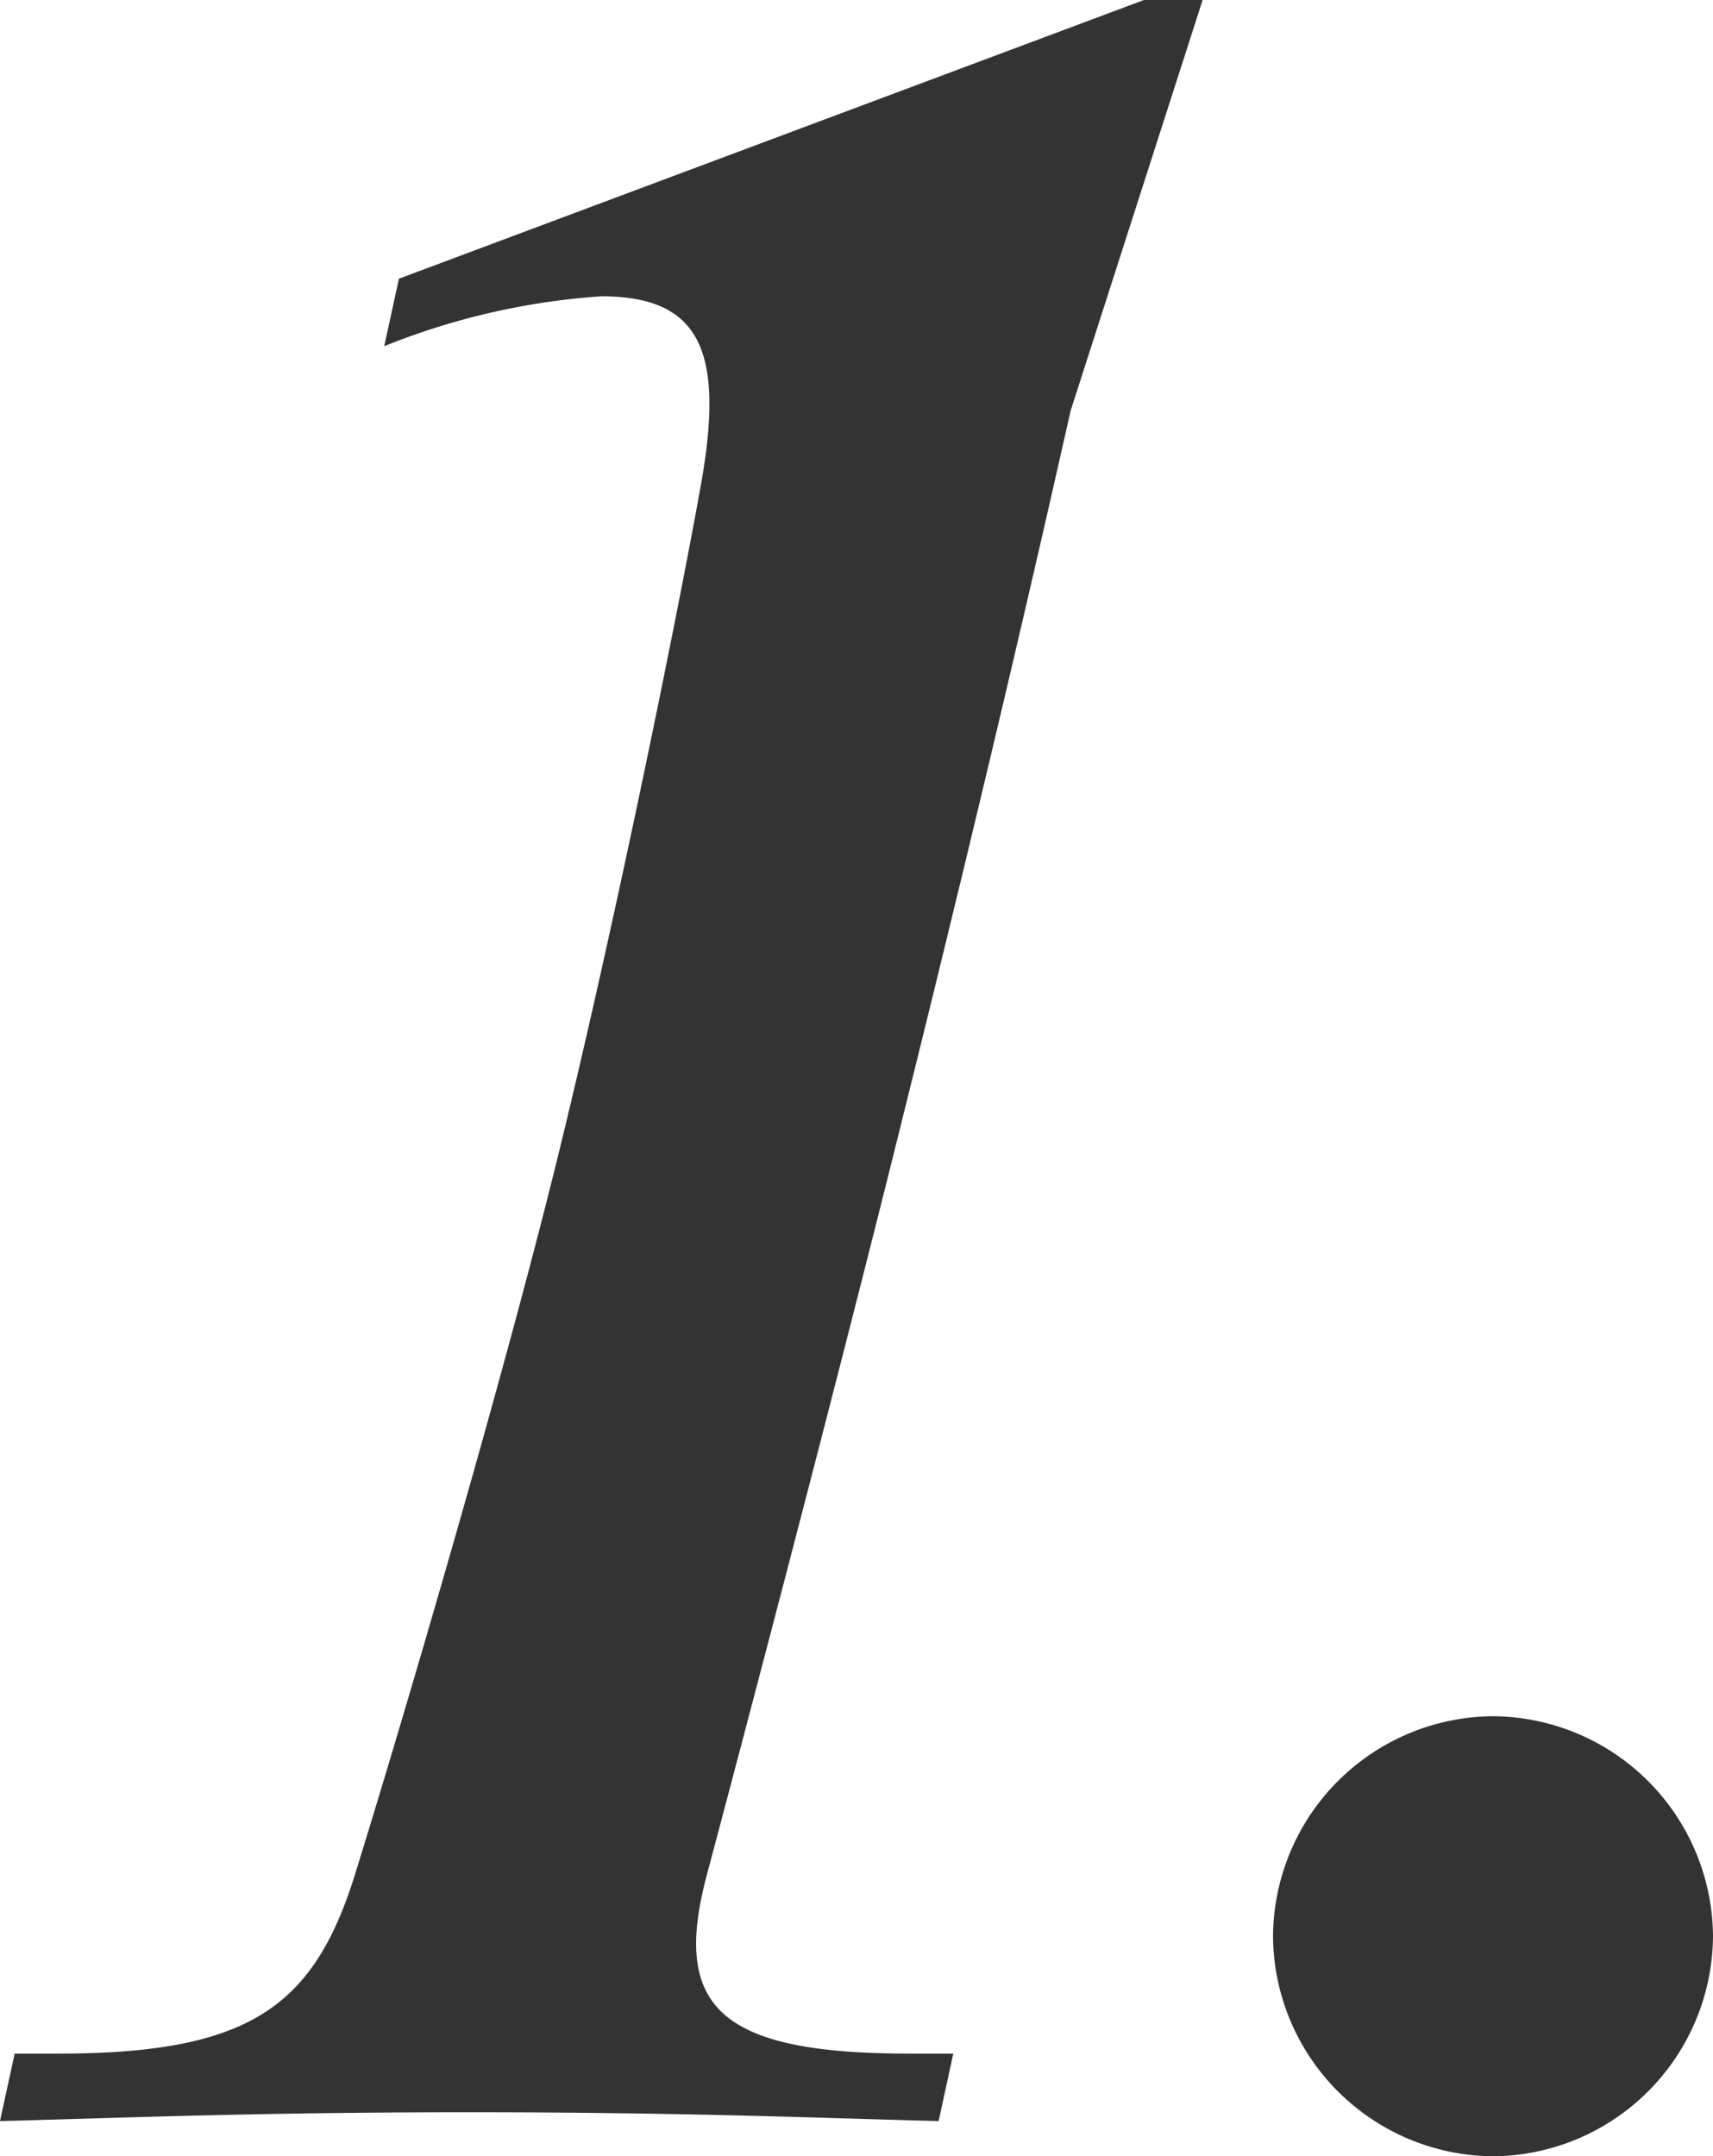 <svg xmlns="http://www.w3.org/2000/svg" width="17.52" height="22.05"><defs><style>.a{fill:#333}</style></defs><path class="a" d="M0 21.69c1.2-.03 2.55-.09 4.8-.09s3.6.06 4.8.09l.15-.69H9.3c-1.95 0-2.43-.48-2.07-1.83S8.46 14.52 9.09 12s1.26-5.13 1.86-7.8L12.3 0h-.6L4.08 2.85l-.15.69a7.232 7.232 0 0 1 2.22-.51c1.02 0 1.26.57 1.02 1.92s-.96 4.89-1.56 7.26-1.56 5.61-1.98 6.96S2.55 21 .6 21H.15zm15.27-4.14a2.266 2.266 0 0 0-2.25 2.25 2.266 2.266 0 0 0 2.25 2.25 2.266 2.266 0 0 0 2.25-2.25 2.266 2.266 0 0 0-2.25-2.25z"/></svg>